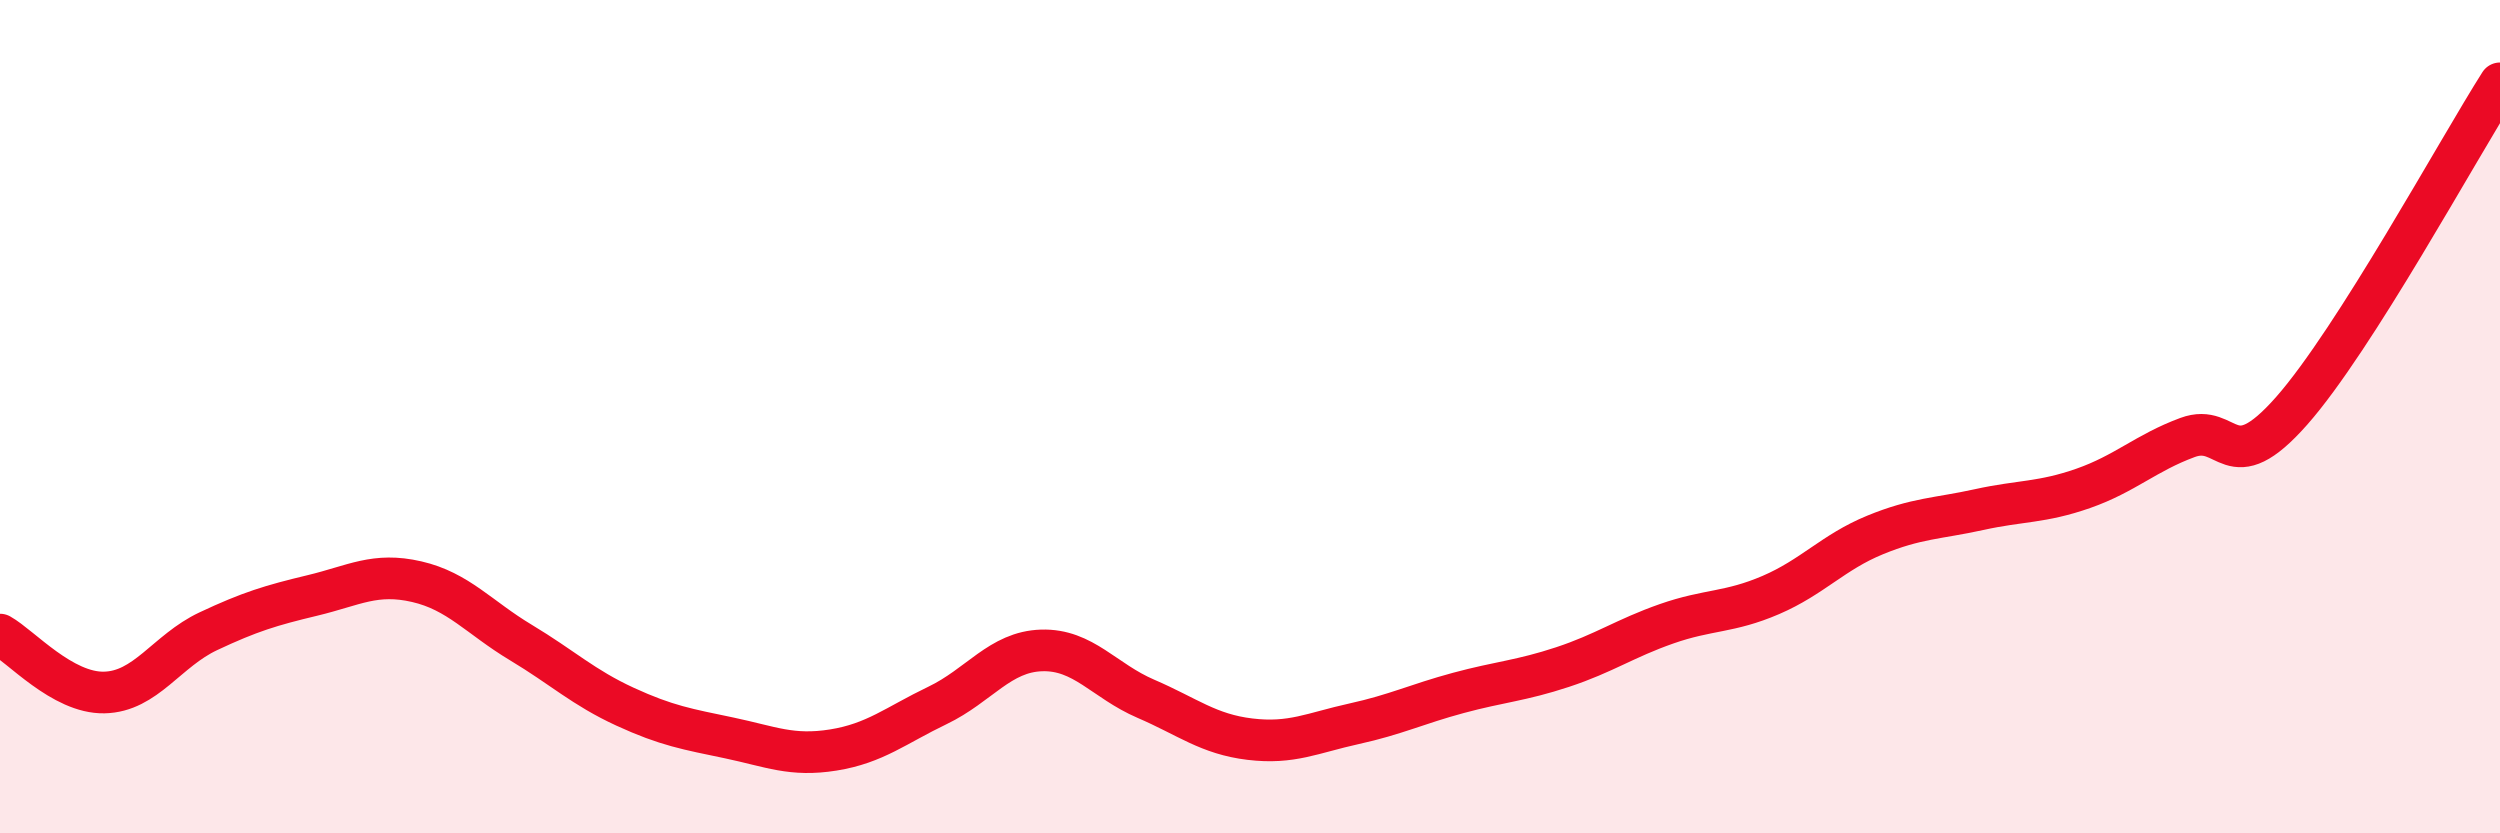 
    <svg width="60" height="20" viewBox="0 0 60 20" xmlns="http://www.w3.org/2000/svg">
      <path
        d="M 0,15.23 C 0.5,15.51 1.5,16.64 2.5,16.62 C 3.5,16.6 4,15.62 5,15.15 C 6,14.68 6.5,14.53 7.5,14.29 C 8.5,14.05 9,13.73 10,13.96 C 11,14.19 11.5,14.82 12.5,15.42 C 13.5,16.02 14,16.5 15,16.96 C 16,17.42 16.5,17.5 17.5,17.71 C 18.5,17.92 19,18.16 20,18 C 21,17.84 21.5,17.41 22.5,16.93 C 23.5,16.45 24,15.64 25,15.61 C 26,15.58 26.5,16.34 27.5,16.77 C 28.5,17.2 29,17.62 30,17.74 C 31,17.86 31.5,17.59 32.5,17.37 C 33.5,17.15 34,16.9 35,16.63 C 36,16.36 36.5,16.34 37.5,16.01 C 38.5,15.68 39,15.32 40,14.97 C 41,14.62 41.5,14.71 42.5,14.28 C 43.5,13.85 44,13.25 45,12.84 C 46,12.43 46.5,12.45 47.5,12.23 C 48.5,12.01 49,12.07 50,11.72 C 51,11.37 51.5,10.87 52.5,10.5 C 53.5,10.13 53.5,11.56 55,9.86 C 56.5,8.16 59,3.57 60,2L60 20L0 20Z"
        fill="#EB0A25"
        opacity="0.1"
        stroke-linecap="round"
        stroke-linejoin="round"
      />
      <path
        d="M 0,15.23 C 0.5,15.51 1.5,16.64 2.5,16.62 C 3.5,16.6 4,15.62 5,15.15 C 6,14.68 6.5,14.53 7.5,14.29 C 8.5,14.05 9,13.73 10,13.96 C 11,14.19 11.5,14.82 12.5,15.42 C 13.5,16.02 14,16.5 15,16.96 C 16,17.42 16.5,17.5 17.5,17.71 C 18.5,17.92 19,18.16 20,18 C 21,17.84 21.5,17.41 22.5,16.93 C 23.5,16.45 24,15.64 25,15.61 C 26,15.58 26.5,16.34 27.5,16.77 C 28.5,17.2 29,17.62 30,17.74 C 31,17.86 31.5,17.59 32.5,17.37 C 33.5,17.15 34,16.9 35,16.63 C 36,16.36 36.5,16.34 37.5,16.01 C 38.5,15.68 39,15.32 40,14.97 C 41,14.62 41.5,14.71 42.5,14.28 C 43.5,13.85 44,13.25 45,12.84 C 46,12.43 46.5,12.45 47.5,12.23 C 48.5,12.01 49,12.07 50,11.72 C 51,11.37 51.5,10.87 52.5,10.5 C 53.5,10.13 53.5,11.56 55,9.86 C 56.5,8.16 59,3.57 60,2"
        stroke="#EB0A25"
        stroke-width="1"
        fill="none"
        stroke-linecap="round"
        stroke-linejoin="round"
      />
    </svg>
  